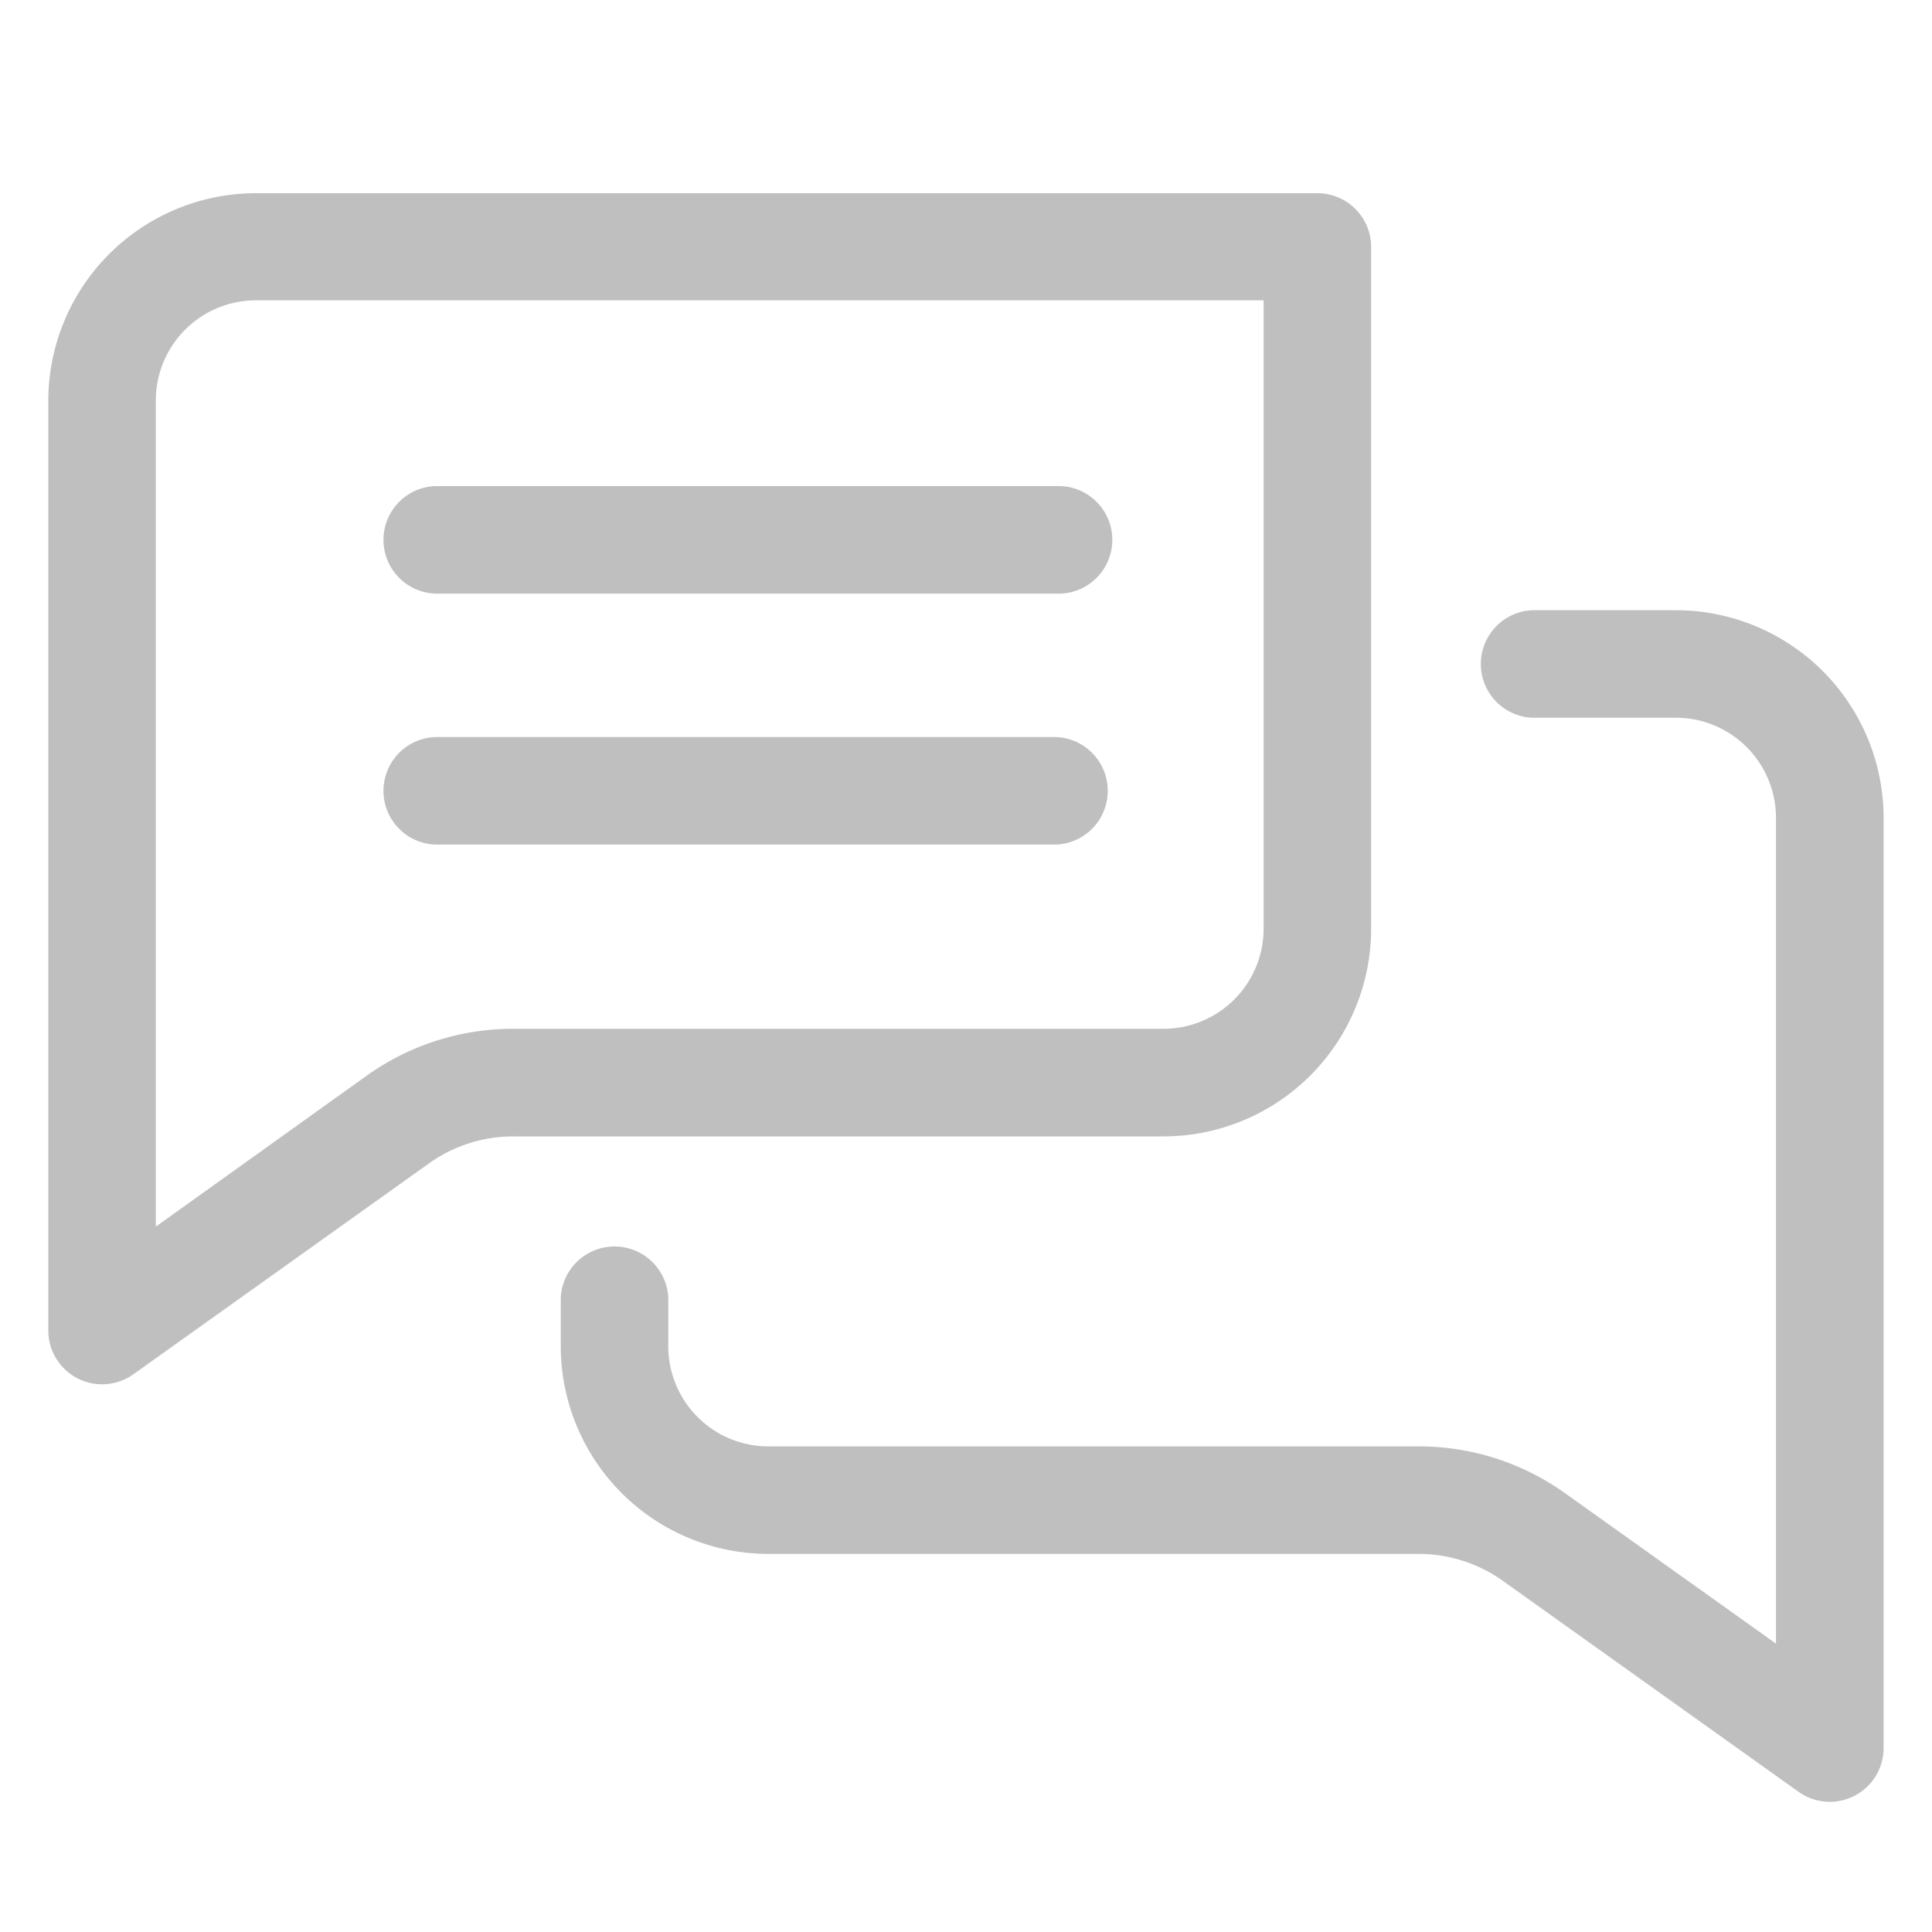<svg xmlns="http://www.w3.org/2000/svg" xmlns:xlink="http://www.w3.org/1999/xlink" width="20" height="20" viewBox="0 0 20 20">
  <defs>
    <clipPath id="clip-messaage">
      <rect width="20" height="20"/>
    </clipPath>
  </defs>
  <g id="messaage" clip-path="url(#clip-messaage)">
    <g id="chatting" transform="translate(0.5 2)">
      <path id="Path_785" data-name="Path 785" d="M0,43.4a.557.557,0,0,0,.88.453l3.06-2.183a1.5,1.5,0,0,1,.874-.28h6.731a2.151,2.151,0,0,0,2.149-2.149V32.183a.557.557,0,0,0-.557-.557H2.149A2.151,2.151,0,0,0,0,33.775Zm1.113-9.63a1.037,1.037,0,0,1,1.035-1.035H12.581v6.506a1.037,1.037,0,0,1-1.035,1.035H4.815a2.6,2.6,0,0,0-1.521.487L1.113,42.324Z" transform="translate(0 -31.626)" fill="#bfbfbf"/>
      <path id="Path_786" data-name="Path 786" d="M156.664,150.115a2.151,2.151,0,0,0-2.149-2.149h-1.487a.557.557,0,0,0,0,1.113h1.487a1.037,1.037,0,0,1,1.035,1.036v8.549l-2.18-1.555a2.6,2.6,0,0,0-1.521-.487h-6.731a1.037,1.037,0,0,1-1.035-1.036v-.5a.557.557,0,0,0-1.113,0v.5a2.151,2.151,0,0,0,2.149,2.149h6.731a1.5,1.5,0,0,1,.874.28l3.06,2.183a.557.557,0,0,0,.88-.453v-9.63Z" transform="translate(-137.665 -143.649)" fill="#bfbfbf"/>
      <path id="Path_787" data-name="Path 787" d="M93.419,114.452H99.85a.557.557,0,1,0,0-1.113H93.419a.557.557,0,0,0,0,1.113Z" transform="translate(-89.416 -110.307)" fill="#bfbfbf"/>
      <path id="Path_788" data-name="Path 788" d="M93.419,184.452H99.85a.557.557,0,0,0,0-1.113H93.419a.557.557,0,0,0,0,1.113Z" transform="translate(-89.416 -177.709)" fill="#bfbfbf"/>
    </g>
  </g>
</svg>
